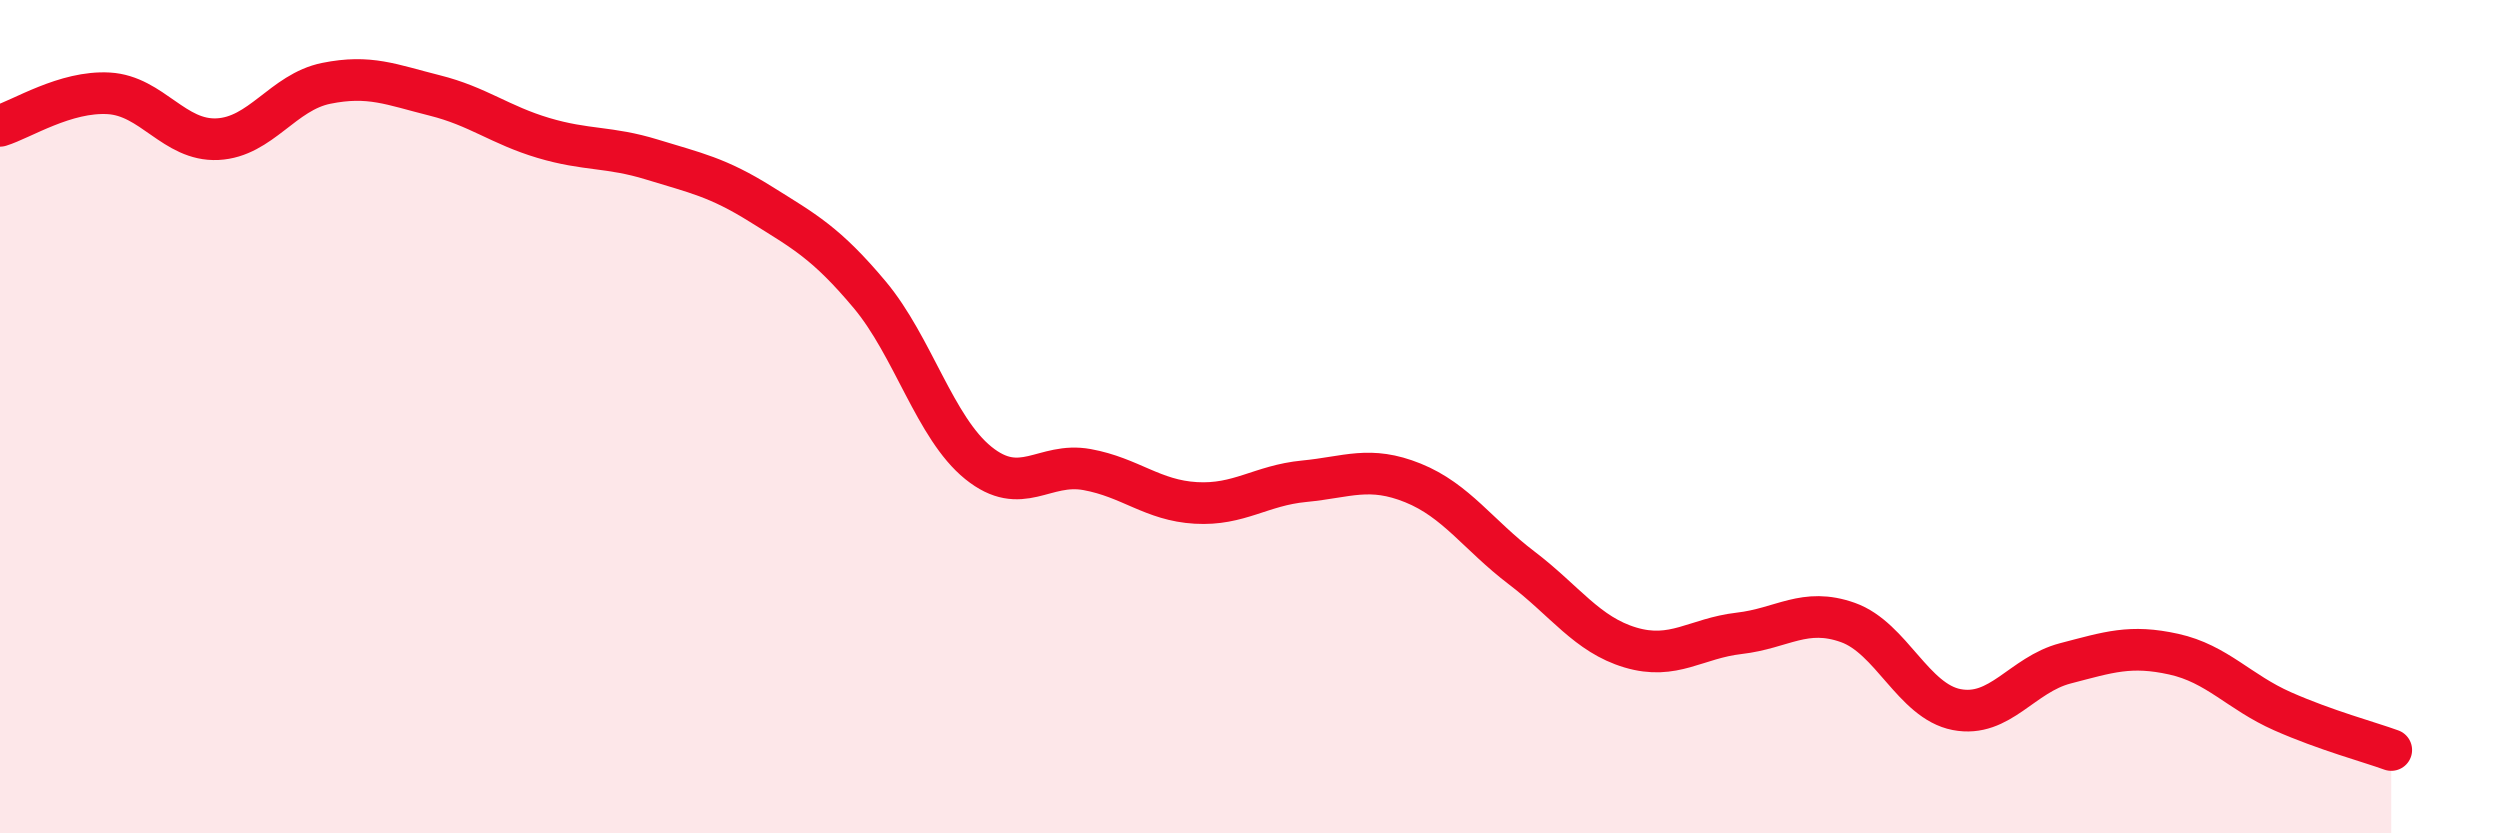 
    <svg width="60" height="20" viewBox="0 0 60 20" xmlns="http://www.w3.org/2000/svg">
      <path
        d="M 0,3.02 C 0.52,2.86 1.57,2.18 2.61,2.24 C 3.65,2.3 4.18,3.39 5.22,3.34 C 6.26,3.29 6.79,2.21 7.83,2 C 8.87,1.79 9.39,2.03 10.43,2.29 C 11.47,2.55 12,3 13.04,3.31 C 14.08,3.62 14.61,3.51 15.65,3.83 C 16.69,4.15 17.22,4.25 18.26,4.9 C 19.3,5.55 19.83,5.83 20.87,7.07 C 21.91,8.31 22.44,10.27 23.48,11.11 C 24.52,11.95 25.05,11.08 26.09,11.27 C 27.13,11.46 27.66,12.01 28.7,12.07 C 29.74,12.13 30.26,11.65 31.3,11.55 C 32.34,11.45 32.87,11.17 33.91,11.59 C 34.95,12.01 35.48,12.84 36.52,13.63 C 37.56,14.42 38.09,15.23 39.13,15.54 C 40.17,15.85 40.7,15.32 41.74,15.2 C 42.78,15.08 43.31,14.57 44.35,14.94 C 45.39,15.31 45.92,16.83 46.96,17.03 C 48,17.23 48.53,16.19 49.57,15.92 C 50.61,15.65 51.13,15.47 52.17,15.7 C 53.21,15.93 53.74,16.61 54.78,17.07 C 55.82,17.53 56.87,17.81 57.39,18L57.39 20L0 20Z"
        fill="#EB0A25"
        opacity="0.1"
        stroke-linecap="round"
        stroke-linejoin="round"
      />
      <path
        d="M 0,3.02 C 0.52,2.86 1.57,2.18 2.61,2.24 C 3.65,2.3 4.18,3.39 5.22,3.34 C 6.26,3.29 6.79,2.21 7.83,2 C 8.87,1.79 9.39,2.03 10.43,2.29 C 11.47,2.55 12,3 13.04,3.31 C 14.08,3.62 14.61,3.51 15.65,3.83 C 16.69,4.15 17.22,4.25 18.26,4.9 C 19.3,5.55 19.83,5.83 20.87,7.07 C 21.91,8.31 22.44,10.27 23.48,11.11 C 24.52,11.95 25.05,11.08 26.09,11.27 C 27.13,11.46 27.66,12.01 28.7,12.07 C 29.74,12.13 30.26,11.65 31.3,11.55 C 32.34,11.45 32.87,11.17 33.91,11.59 C 34.95,12.01 35.48,12.84 36.52,13.63 C 37.56,14.42 38.09,15.23 39.13,15.54 C 40.17,15.85 40.7,15.32 41.74,15.2 C 42.78,15.08 43.31,14.57 44.35,14.94 C 45.39,15.31 45.92,16.83 46.96,17.03 C 48,17.23 48.53,16.19 49.57,15.92 C 50.61,15.65 51.13,15.47 52.17,15.7 C 53.21,15.93 53.74,16.61 54.78,17.07 C 55.82,17.53 56.87,17.81 57.39,18"
        stroke="#EB0A25"
        stroke-width="1"
        fill="none"
        stroke-linecap="round"
        stroke-linejoin="round"
      />
    </svg>
  